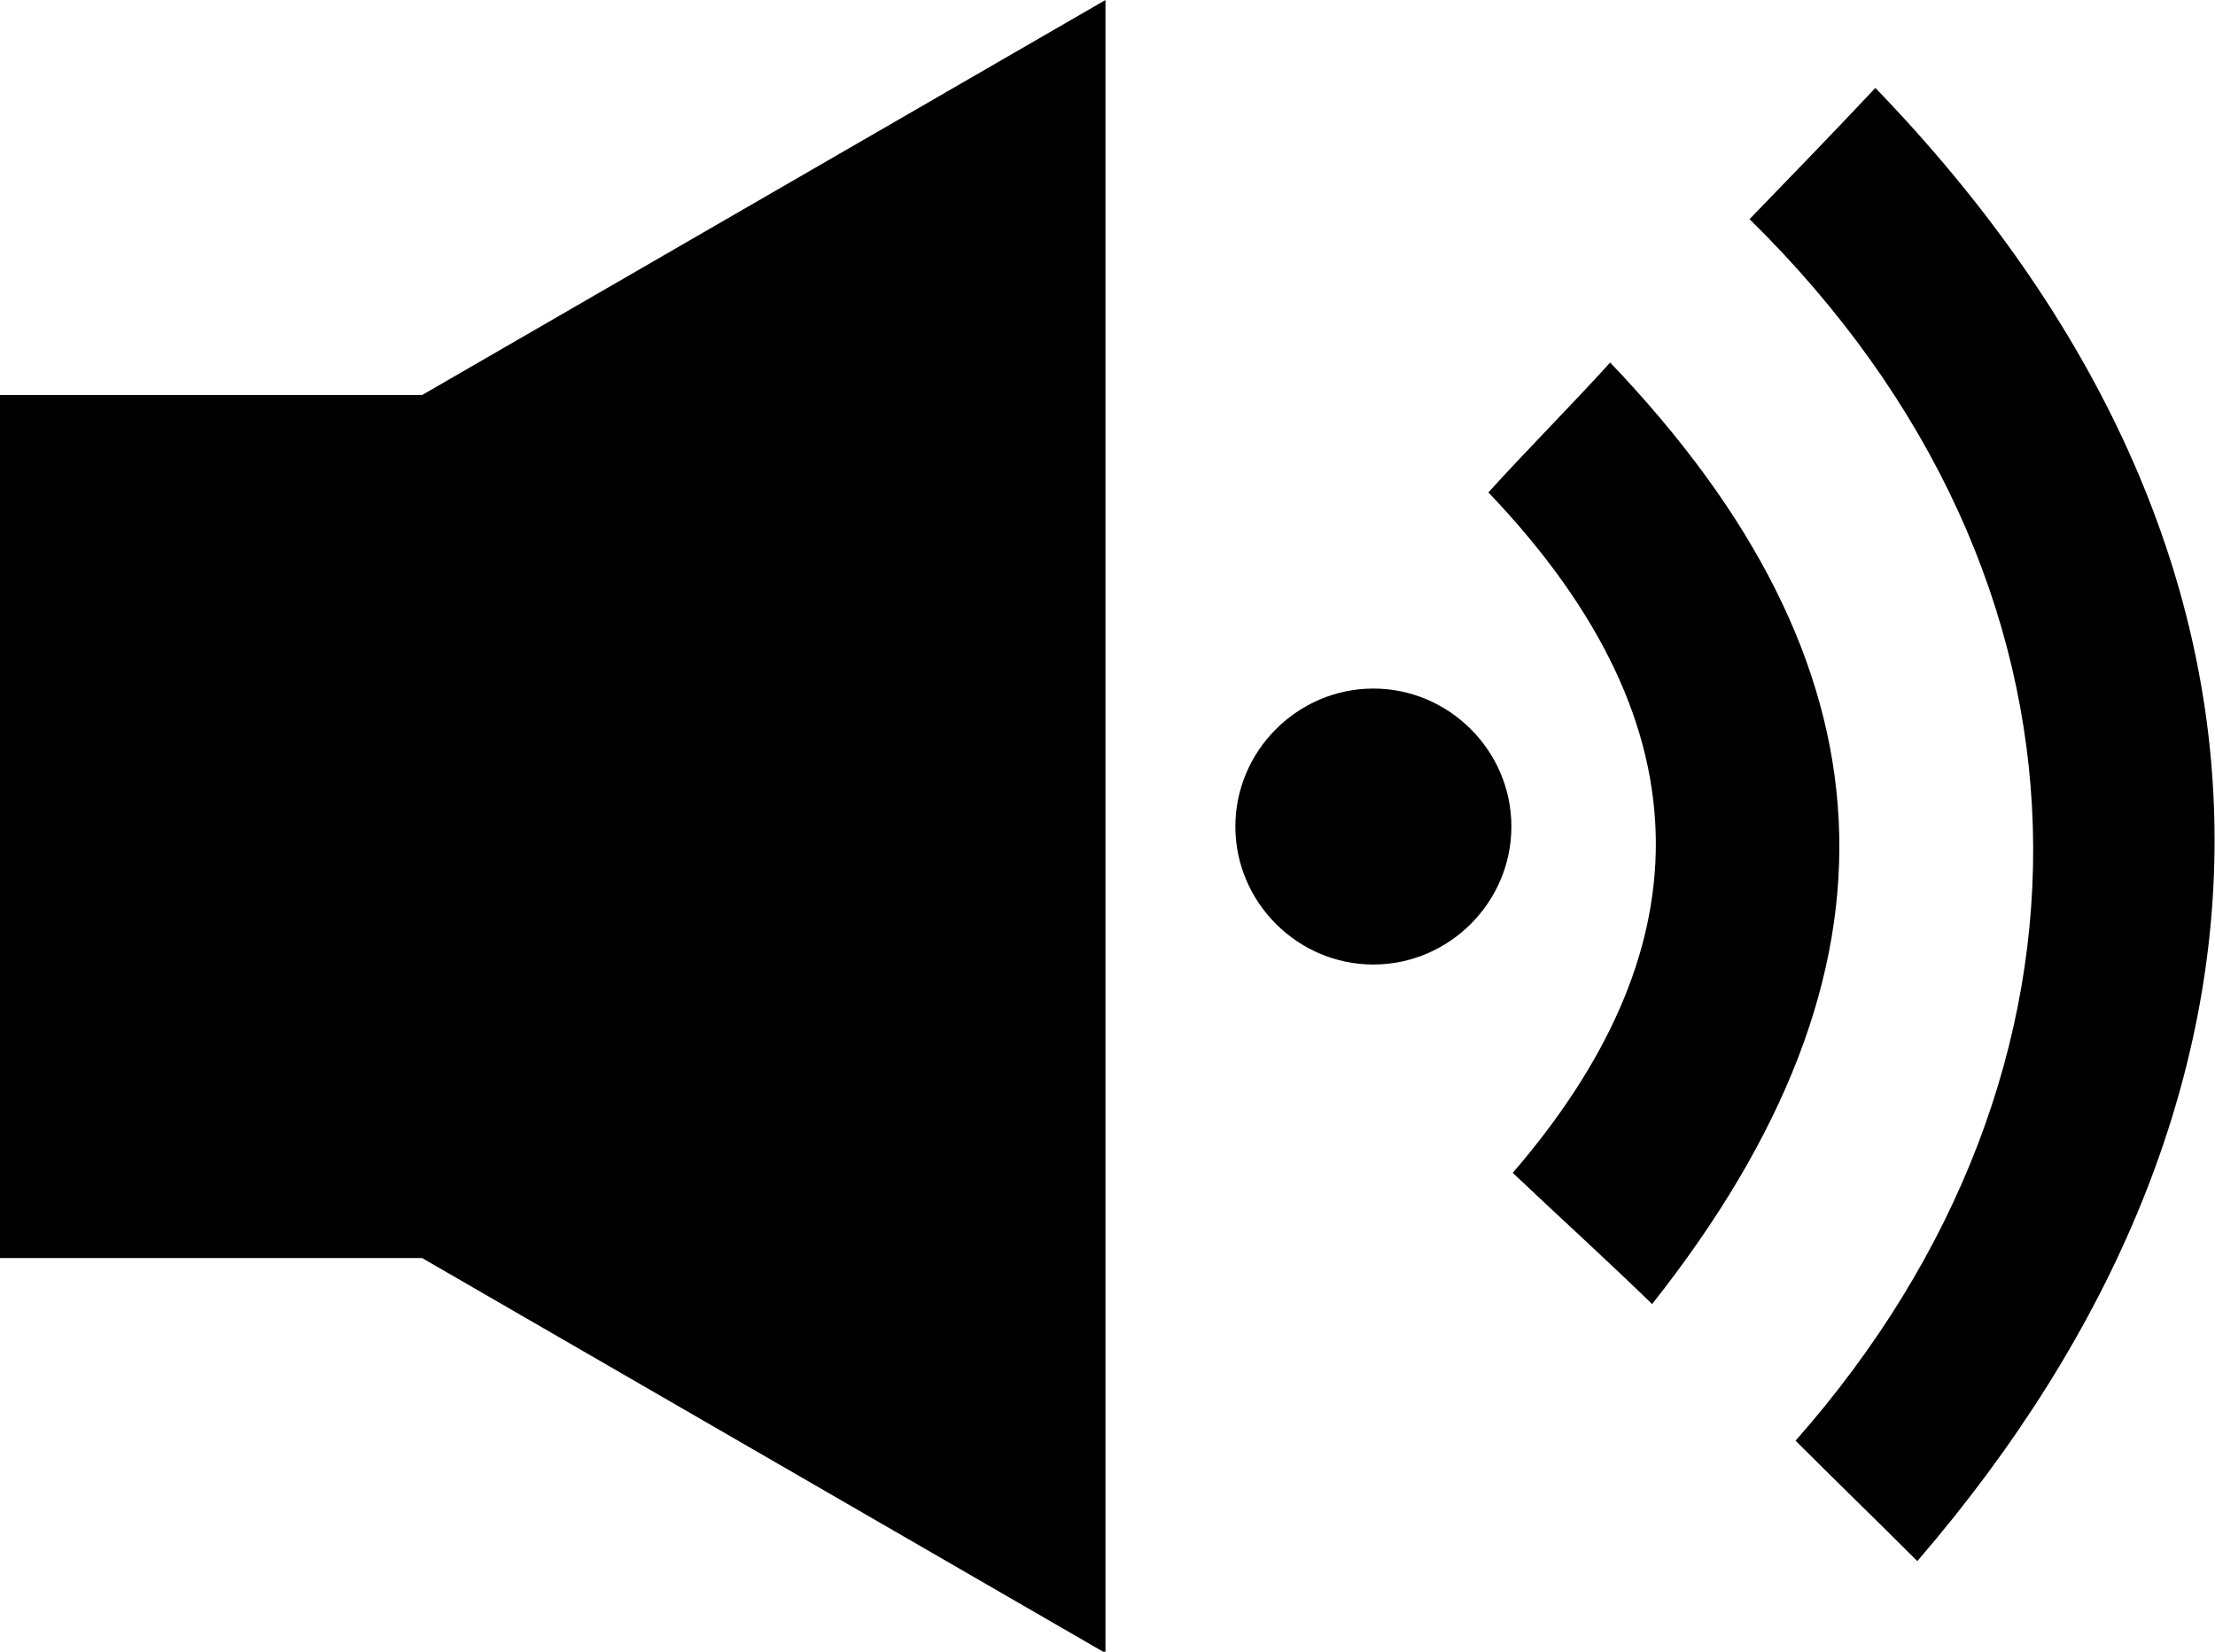 <?xml version="1.0" encoding="utf-8"?>
<!-- Generator: Adobe Illustrator 21.1.0, SVG Export Plug-In . SVG Version: 6.00 Build 0)  -->
<svg version="1.1" id="Layer_1" xmlns="http://www.w3.org/2000/svg" xmlns:xlink="http://www.w3.org/1999/xlink" x="0px" y="0px"
	 viewBox="0 0 163.7 122.1" style="enable-background:new 0 0 163.7 122.1;" xml:space="preserve">
<style type="text/css">
	.st0{clip-path:url(#SVGID_2_);}
</style>
<g>
	<defs>
		<rect id="SVGID_1_" width="163.7" height="122.1"/>
	</defs>
	<clipPath id="SVGID_2_">
		<use xlink:href="#SVGID_1_"  style="overflow:visible;"/>
	</clipPath>
	<path class="st0" d="M81.7,0L31.2,29.2H0V93h31.2l50.5,29.2L81.7,0L81.7,0z M101.5,71.3c-5.6,0-10.2-4.6-10.2-10.2
		s4.6-10.2,10.2-10.2c5.6,0,10.2,4.6,10.2,10.2S107.1,71.3,101.5,71.3 M129.3,16.2c3.1-3.2,6.2-6.4,9.3-9.7
		c33.4,34.6,32.4,74.9,3.1,108.9c-3-3-6-5.9-9-8.9C156.8,79.2,156.5,42.9,129.3,16.2 M111.8,86.7c3.8,3.6,6.8,6.3,10.3,9.7
		c19.7-24.9,18.1-47.4-3.1-69.6c-2.9,3.2-6.1,6.4-9,9.6C126.9,54.1,125.5,70.8,111.8,86.7"/>
</g>
</svg>
